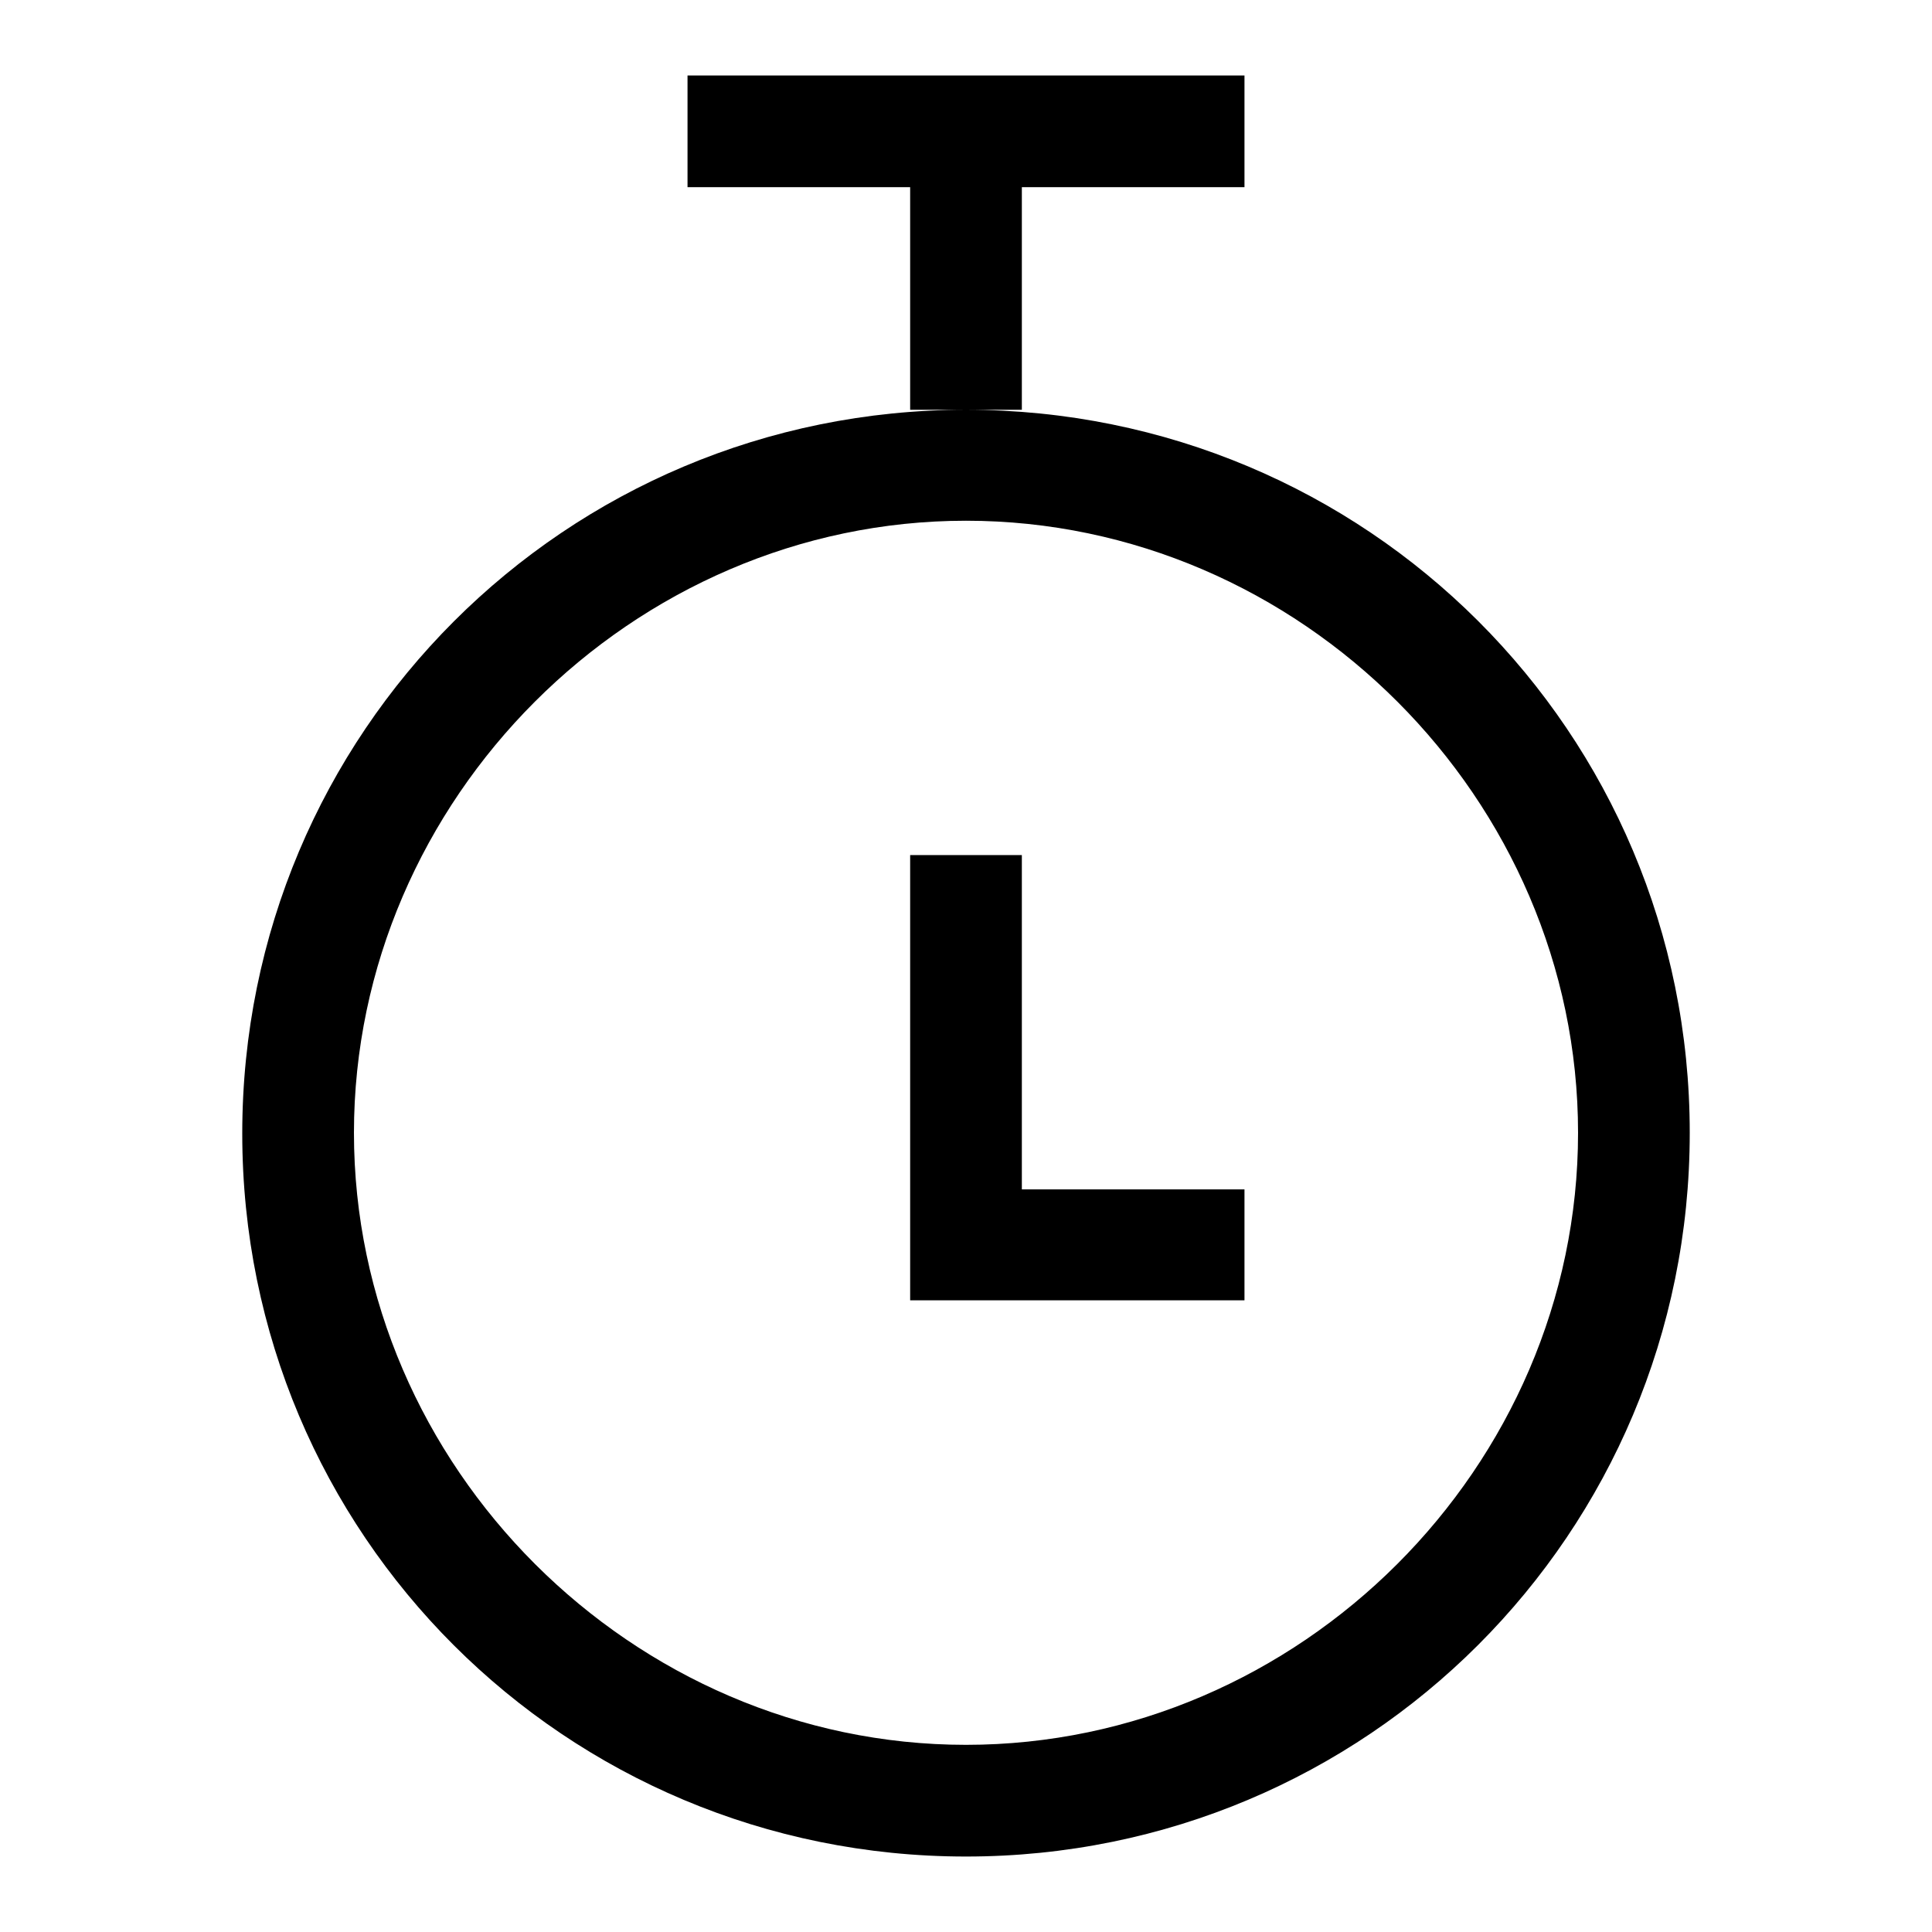 <?xml version="1.0" encoding="utf-8"?>
<!-- Svg Vector Icons : http://www.onlinewebfonts.com/icon -->
<!DOCTYPE svg PUBLIC "-//W3C//DTD SVG 1.1//EN" "http://www.w3.org/Graphics/SVG/1.1/DTD/svg11.dtd">
<svg version="1.1" xmlns="http://www.w3.org/2000/svg" xmlns:xlink="http://www.w3.org/1999/xlink" x="0px" y="0px" viewBox="0 0 256 256" enable-background="new 0 0 256 256" xml:space="preserve">
<g> <path fill="#000000" d="M128,69c44.3,0,81.1,36.9,81.1,81.1c0,44.3-36.9,81.1-81.1,81.1s-81.1-36.9-81.1-81.1 C46.9,105.9,83.8,69,128,69 M128,54.3c-53.1,0-95.9,42.8-95.9,95.9S74.9,246,128,246c53.1,0,95.9-42.8,95.9-95.9 S181.1,54.3,128,54.3L128,54.3z M164.9,172.3h-44.3v-59h14.8v44.3h29.5V172.3z M91.1,10h73.8v14.8H91.1V10z M120.6,24.8h14.8v29.5 h-14.8V24.8z"/></g>
</svg>